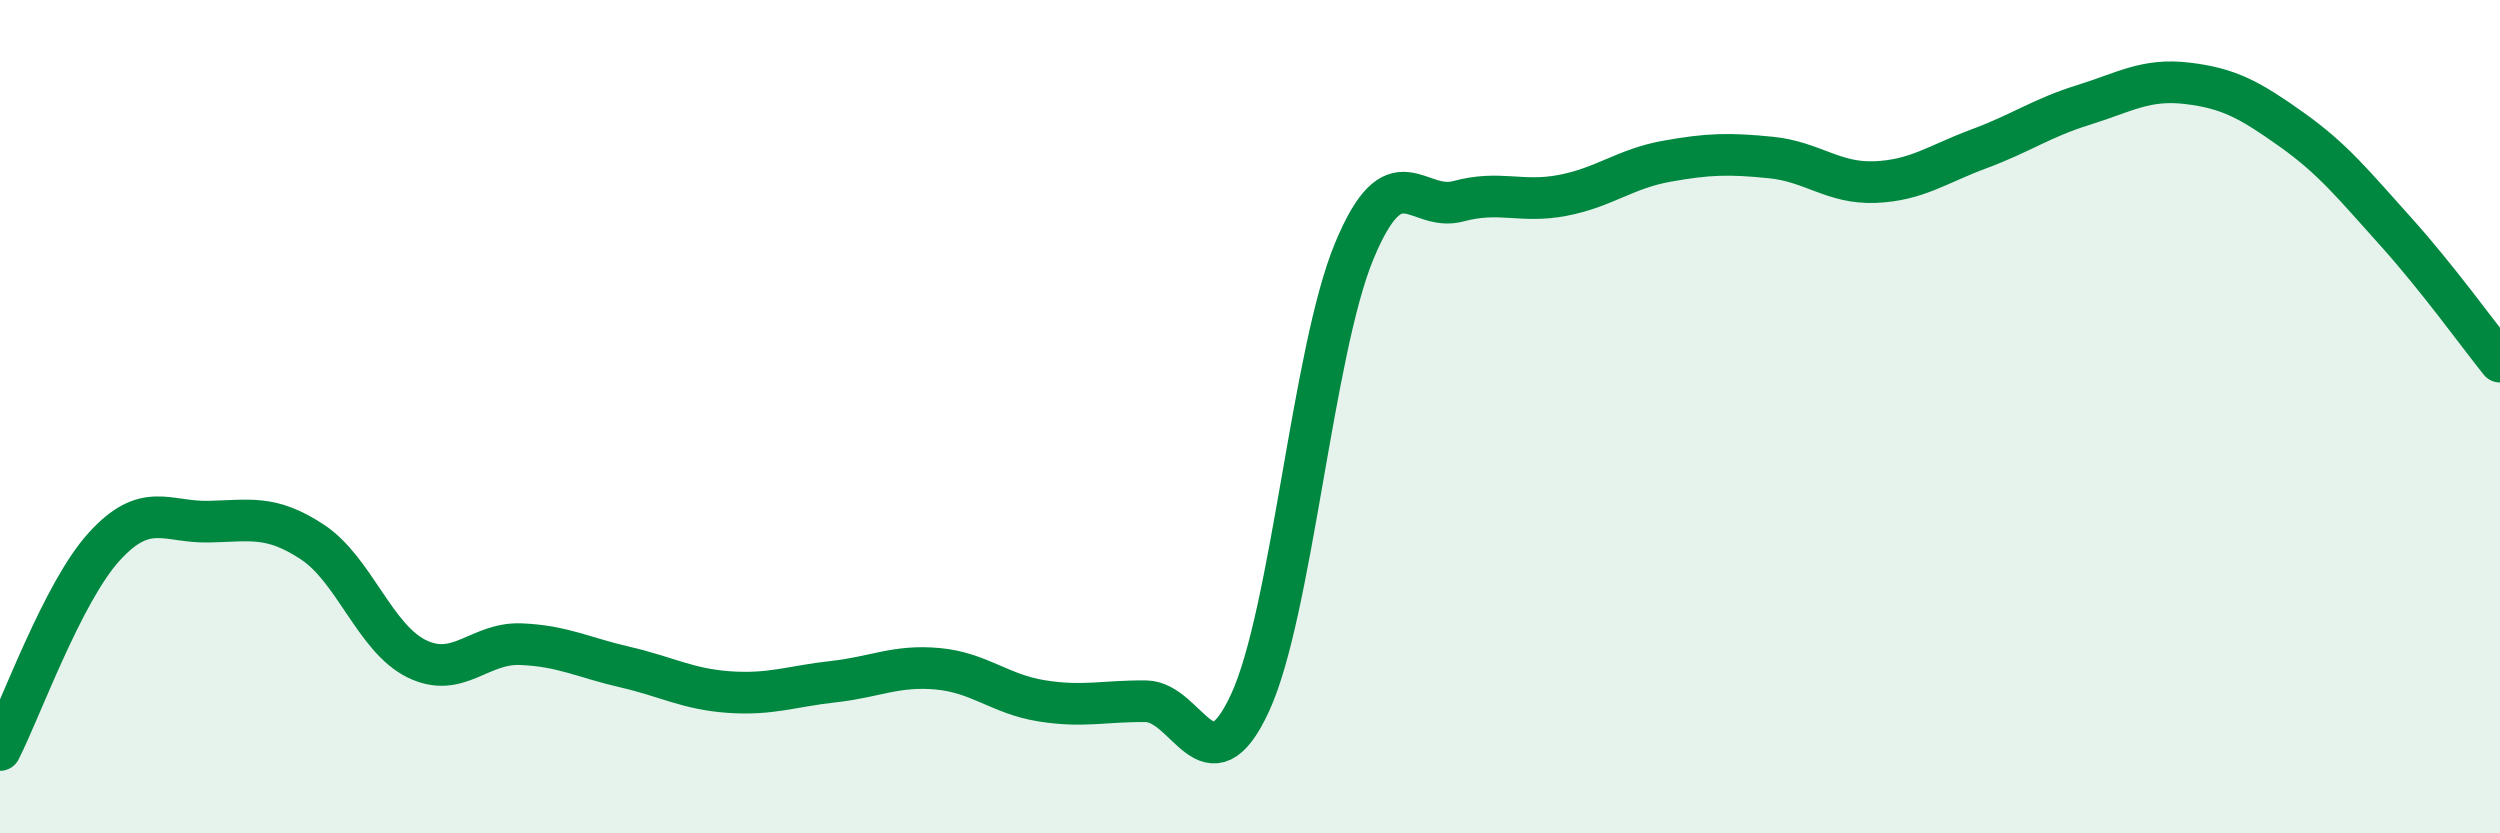 
    <svg width="60" height="20" viewBox="0 0 60 20" xmlns="http://www.w3.org/2000/svg">
      <path
        d="M 0,18 C 0.5,17.02 1.5,14.22 2.5,13.12 C 3.5,12.02 4,12.54 5,12.52 C 6,12.5 6.5,12.35 7.5,13.01 C 8.5,13.67 9,15.32 10,15.81 C 11,16.3 11.5,15.42 12.5,15.46 C 13.5,15.5 14,15.78 15,16.01 C 16,16.24 16.5,16.54 17.5,16.61 C 18.5,16.68 19,16.47 20,16.36 C 21,16.25 21.5,15.96 22.5,16.05 C 23.5,16.14 24,16.66 25,16.82 C 26,16.98 26.5,16.82 27.5,16.83 C 28.5,16.84 29,19.03 30,16.87 C 31,14.71 31.5,8.44 32.5,6.03 C 33.5,3.62 34,5.1 35,4.83 C 36,4.56 36.5,4.88 37.5,4.69 C 38.5,4.5 39,4.05 40,3.87 C 41,3.69 41.5,3.68 42.5,3.78 C 43.5,3.88 44,4.41 45,4.37 C 46,4.33 46.5,3.94 47.5,3.57 C 48.5,3.2 49,2.83 50,2.52 C 51,2.21 51.5,1.88 52.5,2 C 53.5,2.12 54,2.4 55,3.11 C 56,3.82 56.5,4.45 57.5,5.56 C 58.5,6.67 59.5,8.06 60,8.68L60 20L0 20Z"
        fill="#008740"
        opacity="0.1"
        stroke-linecap="round"
        stroke-linejoin="round"
      />
      <path
        d="M 0,18 C 0.5,17.02 1.5,14.22 2.5,13.12 C 3.5,12.02 4,12.54 5,12.52 C 6,12.5 6.5,12.35 7.5,13.01 C 8.5,13.67 9,15.32 10,15.81 C 11,16.3 11.5,15.42 12.5,15.46 C 13.5,15.5 14,15.78 15,16.01 C 16,16.24 16.5,16.54 17.5,16.61 C 18.5,16.68 19,16.47 20,16.36 C 21,16.25 21.5,15.96 22.5,16.05 C 23.5,16.14 24,16.66 25,16.82 C 26,16.98 26.5,16.82 27.5,16.83 C 28.5,16.84 29,19.03 30,16.87 C 31,14.71 31.5,8.44 32.5,6.03 C 33.5,3.62 34,5.1 35,4.83 C 36,4.56 36.5,4.88 37.5,4.69 C 38.5,4.5 39,4.05 40,3.87 C 41,3.69 41.5,3.68 42.5,3.78 C 43.5,3.88 44,4.41 45,4.37 C 46,4.33 46.5,3.94 47.5,3.57 C 48.5,3.2 49,2.83 50,2.52 C 51,2.21 51.5,1.88 52.5,2 C 53.5,2.12 54,2.4 55,3.11 C 56,3.82 56.5,4.45 57.5,5.56 C 58.5,6.67 59.5,8.06 60,8.68"
        stroke="#008740"
        stroke-width="1"
        fill="none"
        stroke-linecap="round"
        stroke-linejoin="round"
      />
    </svg>
  